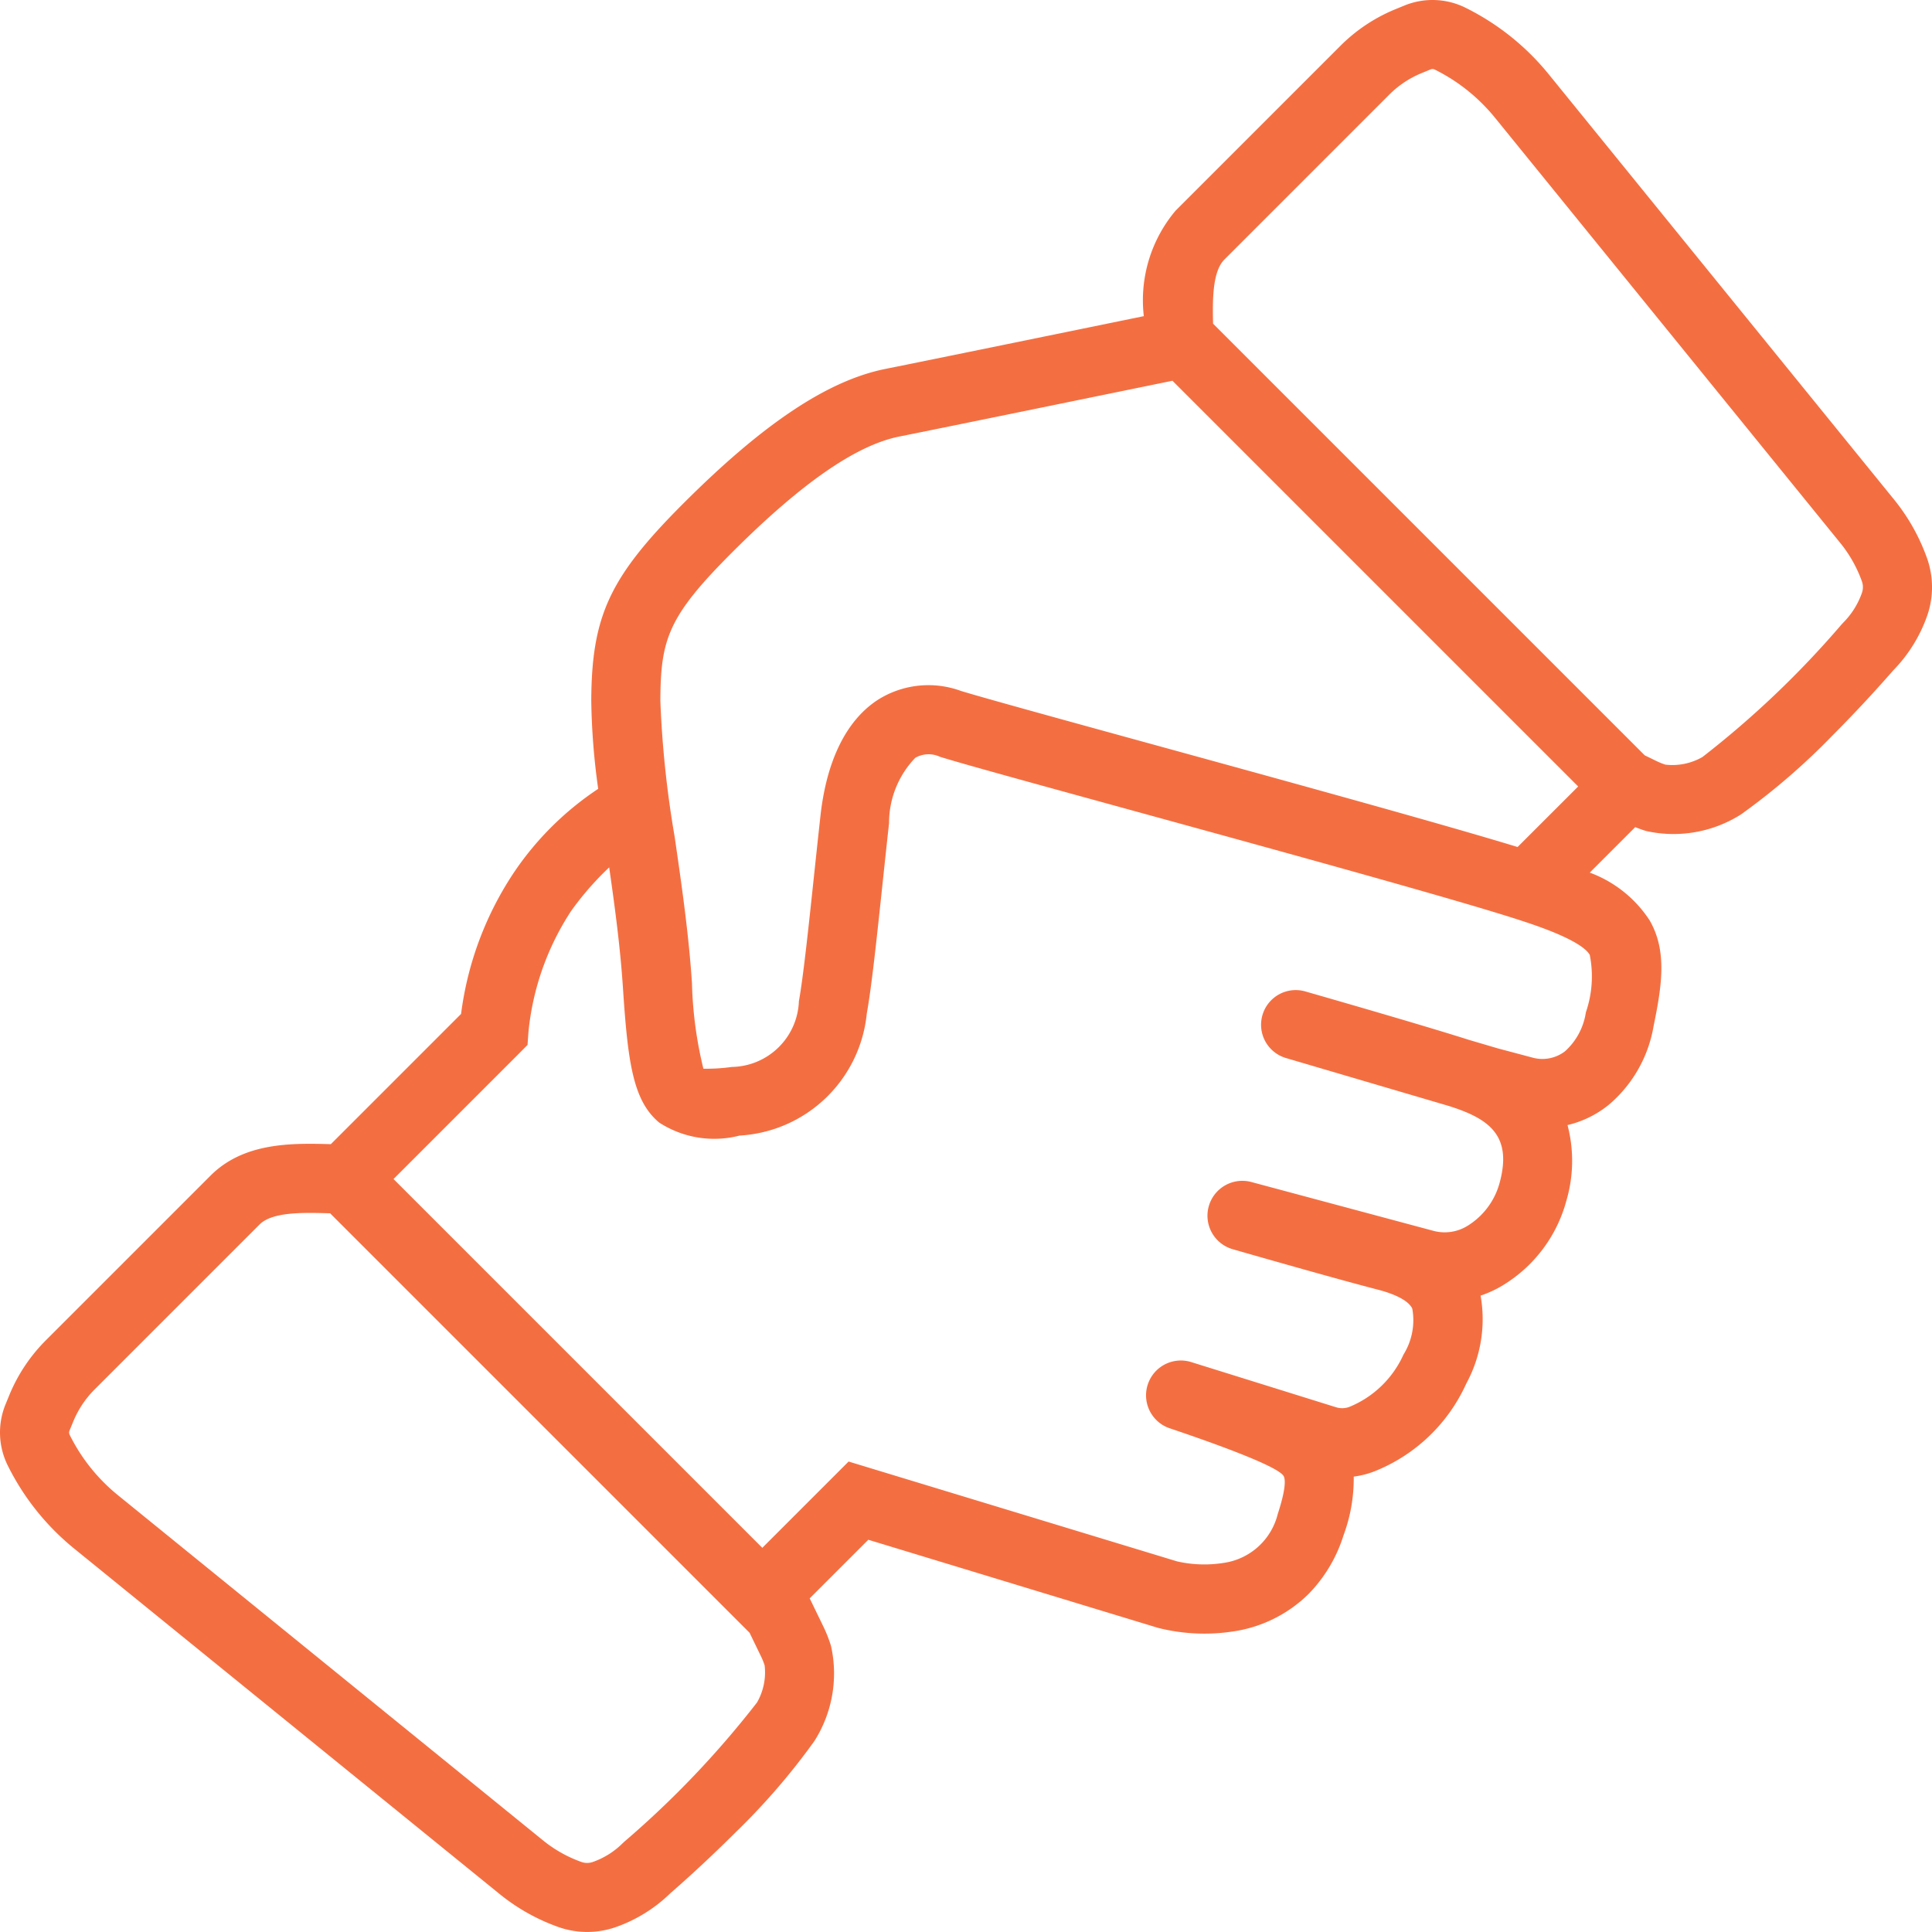 <?xml version="1.0" encoding="UTF-8"?> <svg xmlns="http://www.w3.org/2000/svg" viewBox="0 0 80 80"><defs></defs><path fill="#f36f42" d="M60.687.322a3.072 3.072 0 00-2.533-.093l-.366.15a6.943 6.943 0 00-2.29 1.524L48.681 8.72a5.755 5.755 0 00-1.318 4.371c-2.776.569-8.961 1.837-10.69 2.183-2.391.478-5.056 2.251-8.384 5.58-3.042 3.042-3.789 4.642-3.806 8.154a28.592 28.592 0 00.287 3.656 12.609 12.609 0 00-3.438 3.388 13.671 13.671 0 00-2.24 5.933l-5.393 5.393c-1.615-.047-3.6-.079-4.979 1.3l-6.817 6.817a6.942 6.942 0 00-1.524 2.291l-.15.366a3.073 3.073 0 00.093 2.533 10.353 10.353 0 002.76 3.447l17.6 14.291a8.237 8.237 0 002.429 1.367 3.587 3.587 0 002.386.008 6.17 6.17 0 002.271-1.412c.24-.207 1.4-1.223 2.708-2.529a27.8 27.8 0 003.246-3.764 5.215 5.215 0 00.689-3.935 5.578 5.578 0 00-.314-.8l-.569-1.174 2.426-2.426L47.931 67.4l.031.009a7.828 7.828 0 003.055.152 5.6 5.6 0 003.165-1.555 6.037 6.037 0 001.449-2.428 6.722 6.722 0 00.424-2.435 3.612 3.612 0 00.94-.251 7.018 7.018 0 003.72-3.6 5.582 5.582 0 00.593-3.643 4.572 4.572 0 001.065-.518 5.873 5.873 0 002.488-3.415 5.84 5.84 0 00.047-3.129 4.275 4.275 0 001.689-.824 5.453 5.453 0 001.873-3.266c.352-1.713.564-3.124-.161-4.385a5.04 5.04 0 00-2.48-1.979l1.883-1.883c.148.059.3.114.45.16a5.214 5.214 0 003.934-.69 27.782 27.782 0 003.764-3.246 55.829 55.829 0 002.529-2.708 6.167 6.167 0 001.412-2.271 3.59 3.59 0 00-.008-2.385 8.234 8.234 0 00-1.367-2.429l-14.292-17.6A10.354 10.354 0 0060.687.322zm-29.025 68.64a2.5 2.5 0 01-.315 1.533 39.248 39.248 0 01-5.485 5.756l-.079.073a3.288 3.288 0 01-1.233.775.716.716 0 01-.477 0 5.385 5.385 0 01-1.588-.893l-17.6-14.292a7.511 7.511 0 01-2-2.5.211.211 0 01-.007-.174l.15-.366a4.1 4.1 0 01.9-1.351l6.817-6.817c.53-.53 1.8-.5 2.925-.465L31.039 67.61l.484 1a2.666 2.666 0 01.139.352zm34.166-29.424a4.563 4.563 0 01-.161 2.382 2.693 2.693 0 01-.865 1.613 1.539 1.539 0 01-1.36.256l-1.425-.379-1.194-.352c-1.662-.529-4.916-1.472-6.773-2.005a1.435 1.435 0 00-1.775.981 1.436 1.436 0 00.974 1.777l6.737 1.983.074.024c1.642.526 2.555 1.237 2.039 3.15a3.012 3.012 0 01-1.3 1.771 1.8 1.8 0 01-1.46.223l-7.522-2.017a1.444 1.444 0 00-1.765 1.006 1.443 1.443 0 00.991 1.776c1.665.478 4.436 1.266 6.024 1.678.766.2 1.268.476 1.412.78a2.693 2.693 0 01-.364 1.906 4.2 4.2 0 01-2.225 2.159.843.843 0 01-.574.019l-5.99-1.868a1.441 1.441 0 00-1.805.947 1.44 1.44 0 00.916 1.795c1.718.578 4.5 1.568 4.718 1.982.074.143.092.531-.245 1.563a2.7 2.7 0 01-2.259 2.031 5.075 5.075 0 01-1.912-.066l-13.6-4.134-3.573 3.573-15.271-15.271 5.171-5.171.378-.381.038-.532a11.1 11.1 0 011.764-5.01 12.274 12.274 0 011.579-1.81c.236 1.646.461 3.328.569 4.978.205 3.117.42 4.684 1.5 5.587a4.193 4.193 0 003.331.54 5.615 5.615 0 005.267-5.057c.2-1.093.423-3.212.661-5.454.086-.813.174-1.639.261-2.426a3.889 3.889 0 011.087-2.706 1.109 1.109 0 011.018-.043c.891.28 3.961 1.123 7.847 2.191 6.19 1.7 13.893 3.816 16.343 4.633.593.195 2.382.795 2.719 1.378zm-2.988-4.465c-3.258-.994-9.867-2.809-15.311-4.305-3.705-1.018-6.905-1.9-7.747-2.161a3.916 3.916 0 00-3.439.376c-1.295.845-2.114 2.5-2.368 4.787-.088.792-.176 1.622-.263 2.44-.222 2.093-.451 4.256-.631 5.244a2.827 2.827 0 01-2.775 2.726 7.615 7.615 0 01-1.18.073 16.613 16.613 0 01-.473-3.544c-.135-2.051-.431-4.09-.717-6.062a42.691 42.691 0 01-.592-5.626c.012-2.546.306-3.482 2.968-6.144 2.871-2.871 5.135-4.44 6.922-4.8 1.878-.375 8.973-1.831 11.315-2.311l16.8 16.8zm-.927-30.187l14.291 17.6a5.389 5.389 0 01.894 1.588.719.719 0 010 .477 3.287 3.287 0 01-.775 1.233l-.073.079a39.249 39.249 0 01-5.756 5.484 2.5 2.5 0 01-1.533.315 2.7 2.7 0 01-.356-.142l-.5-.243-17.874-17.874c-.027-1.056-.016-2.172.473-2.661l6.816-6.817a4.1 4.1 0 011.351-.9l.366-.15a.21.21 0 01.174.006 7.514 7.514 0 012.502 2.005z" data-name="Tracé 624"></path></svg> 